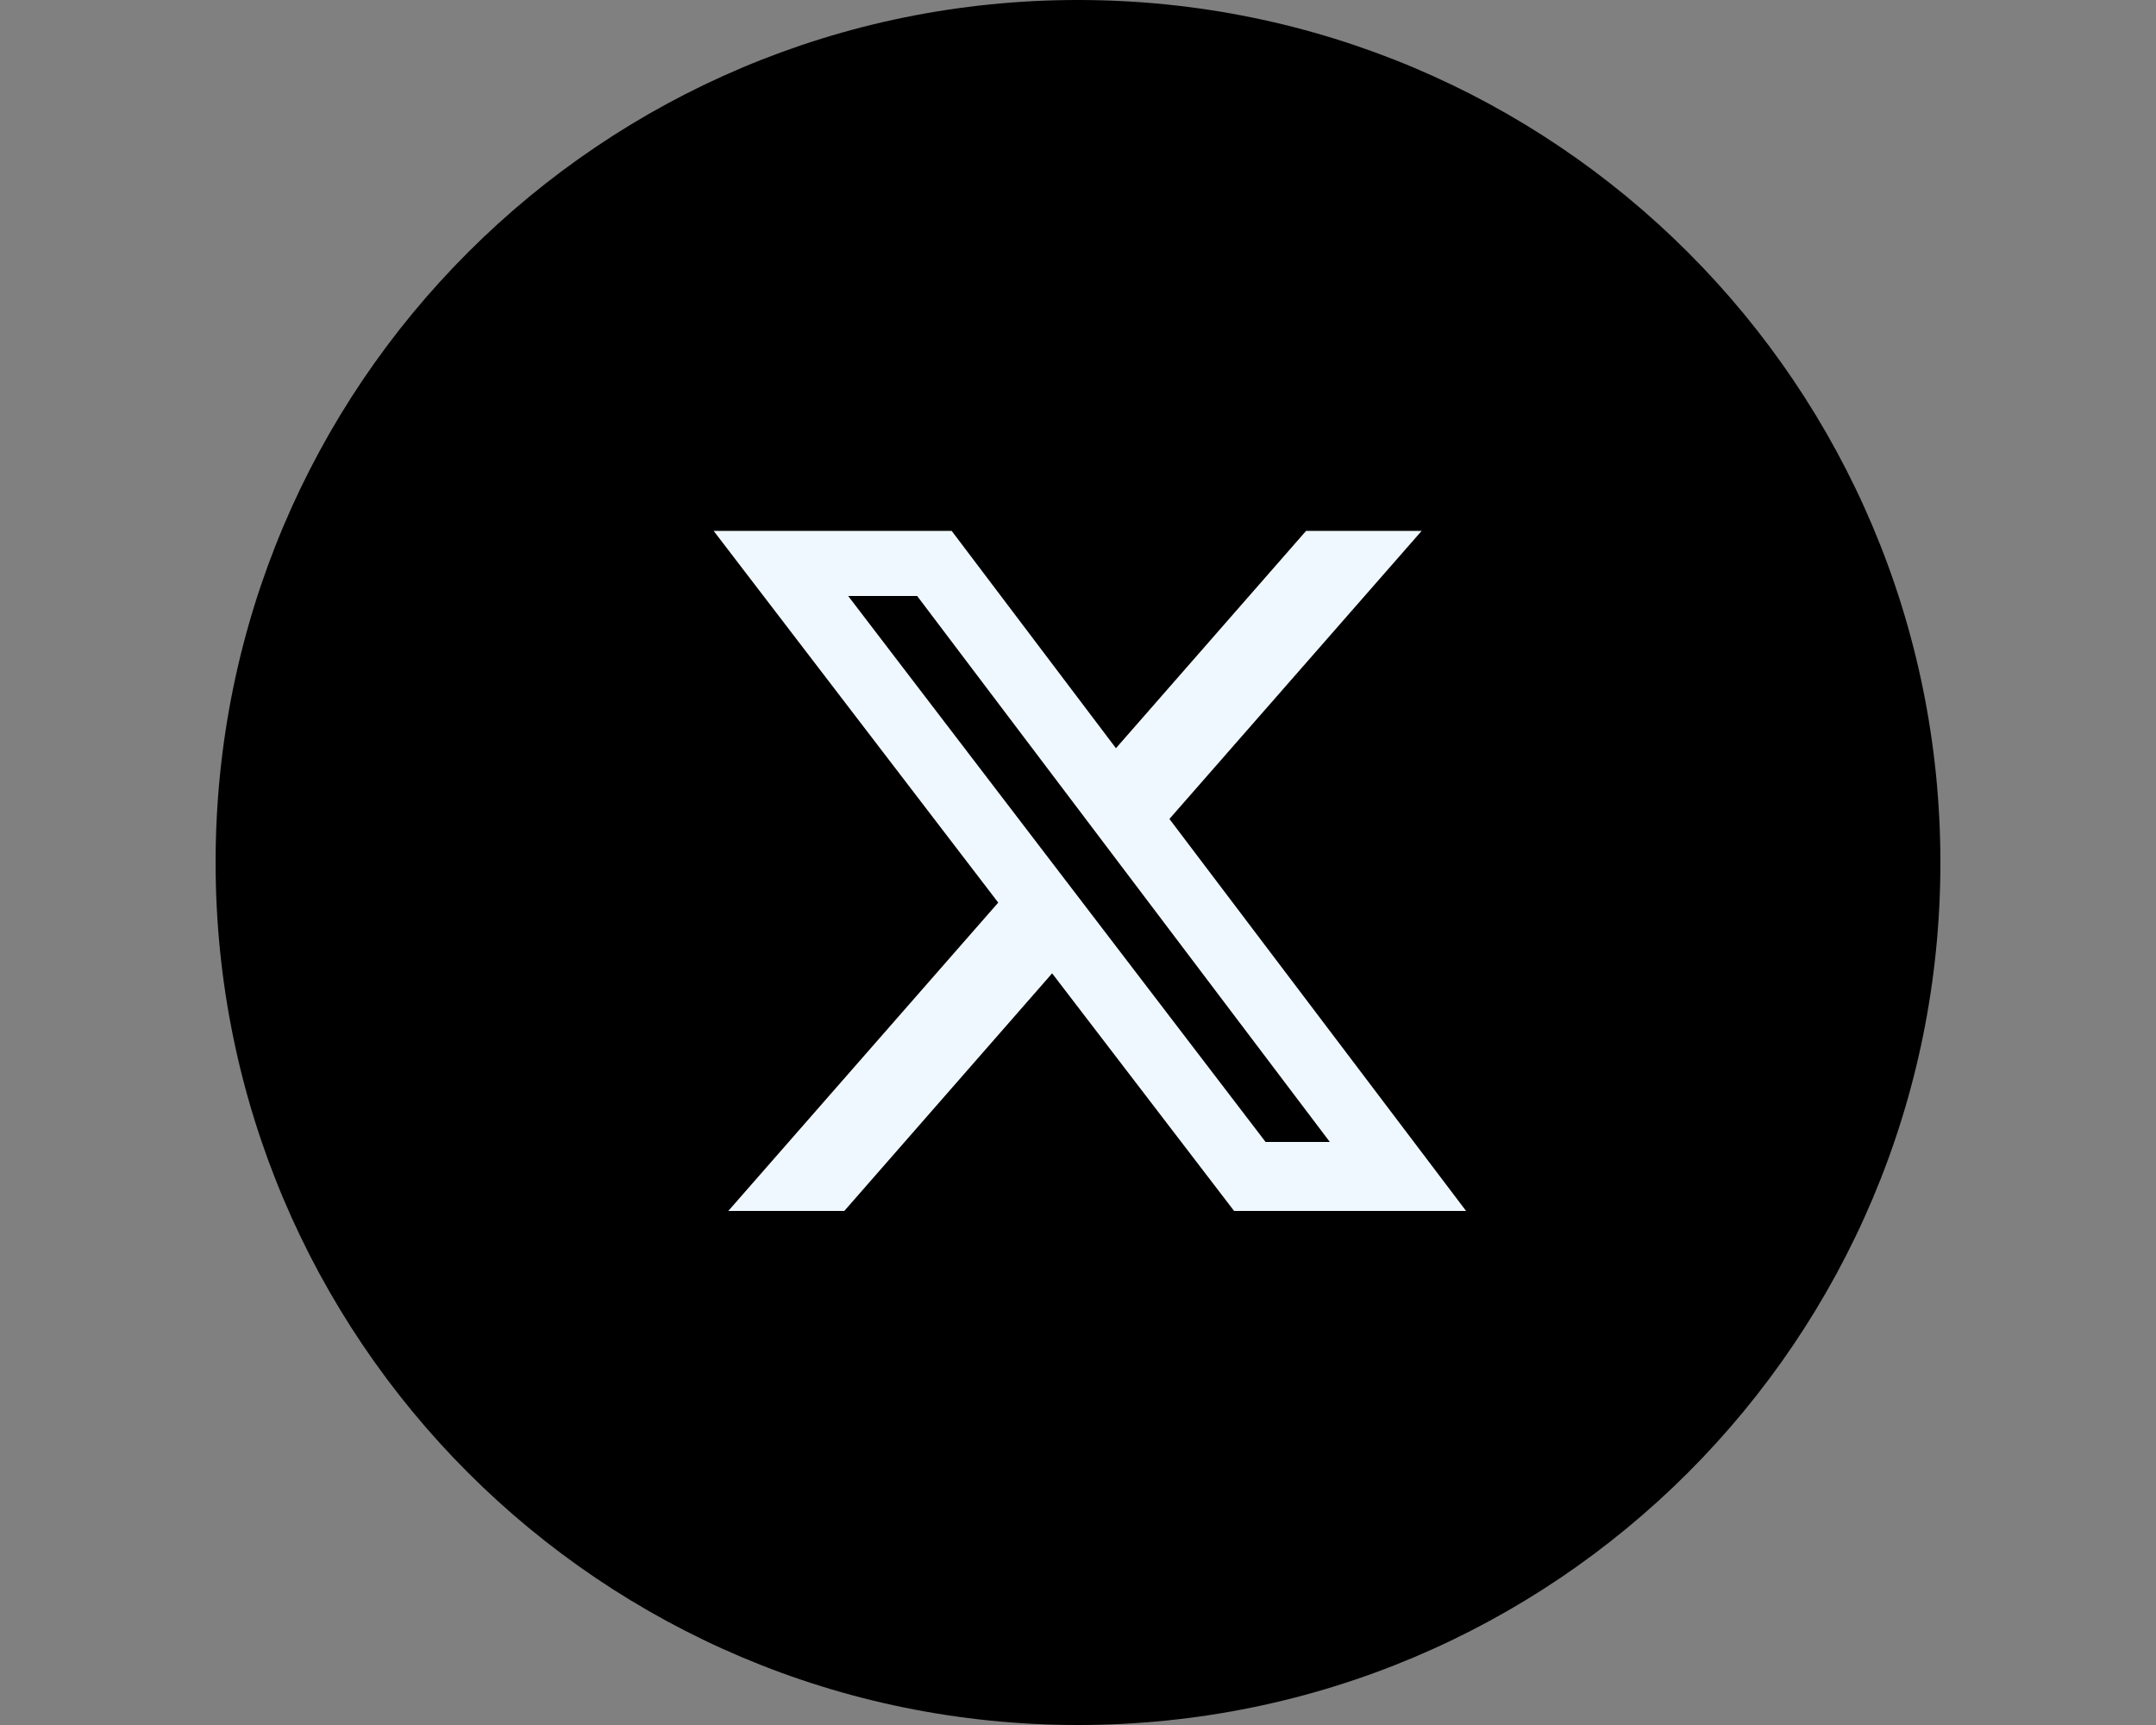 <svg version="1.2" xmlns="http://www.w3.org/2000/svg" viewBox="0 0 50 40" width="50" height="40">
	<rect x="0" y="0" width="50" height="40" fill="#808080" stroke="none"/>
	<style>
		.s0 { fill: #000000 } 
		.s1 { fill: #f0f8ff } 
	</style>
	<path id="Layer 1" fill-rule="evenodd" class="s0" d="m25 40c-11.06 0-20-8.94-20-20 0-11.06 8.94-20 20-20 11.06 0 20 8.94 20 20 0 11.06-8.94 20-20 20z"/>
	<path class="s1" d="m30.29 12.31h2.68l-5.85 6.68 6.88 9.09h-5.38l-4.22-5.51-4.82 5.51h-2.69l6.26-7.15-6.6-8.62h5.52l3.81 5.04zm-0.94 14.17h1.49l-9.57-12.66h-1.6z"/>
</svg>